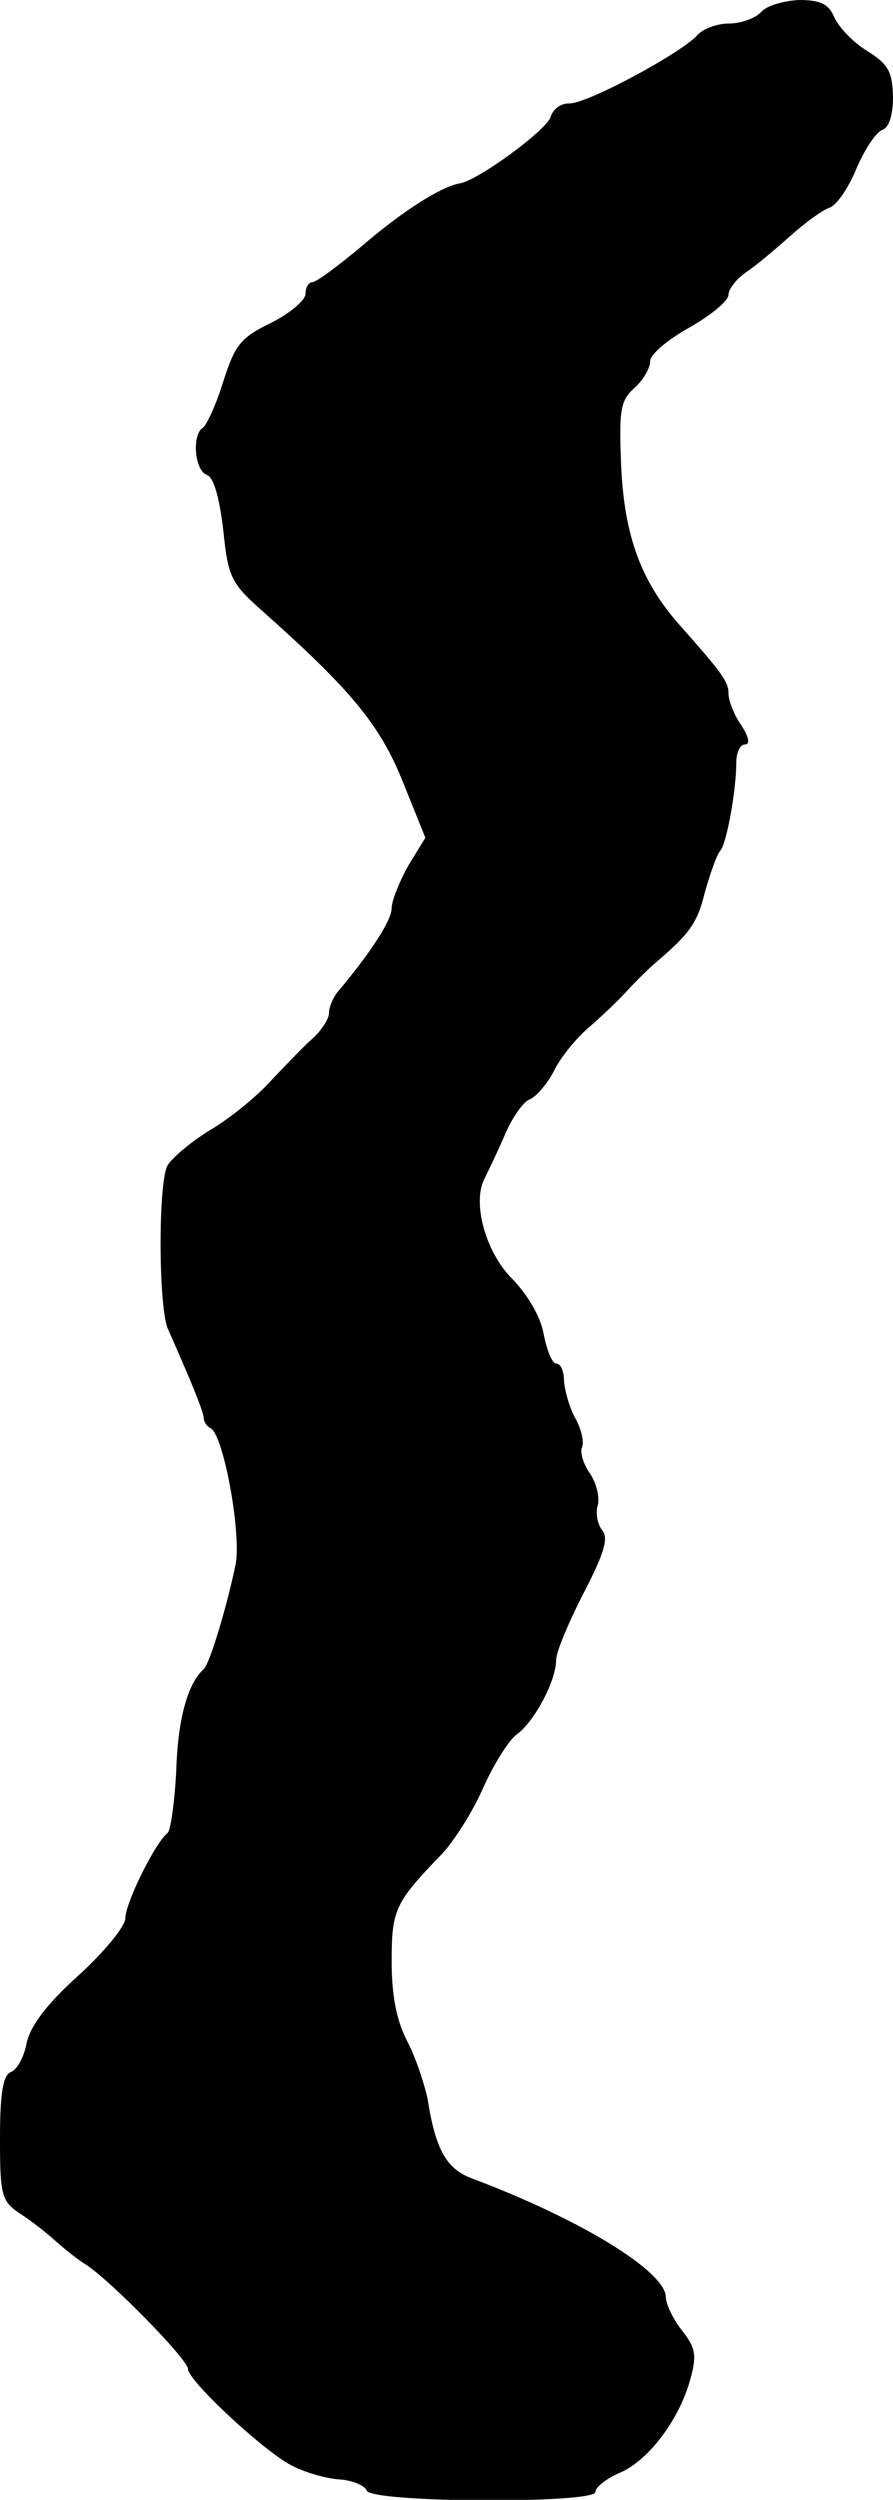 <?xml version="1.0" standalone="no"?>
<!DOCTYPE svg PUBLIC "-//W3C//DTD SVG 20010904//EN"
 "http://www.w3.org/TR/2001/REC-SVG-20010904/DTD/svg10.dtd">
<svg version="1.0" xmlns="http://www.w3.org/2000/svg"
 width="114pt" height="319pt" viewBox="0 0 114 319"
 preserveAspectRatio="xMidYMid meet">
<g transform="translate(0,319) scale(0.1,-0.1)"
fill="#000000" stroke="none">
<path d="M972 3175 c-7 -8 -26 -15 -41 -15 -16 0 -34 -7 -41 -15 -19 -22 -143
-89 -164 -87 -10 0 -20 -7 -23 -17 -4 -16 -92 -81 -116 -85 -24 -4 -74 -36
-125 -80 -30 -25 -58 -46 -63 -46 -5 0 -9 -7 -9 -15 0 -8 -20 -25 -44 -37 -39
-19 -46 -28 -61 -75 -9 -29 -21 -55 -26 -59 -14 -8 -11 -54 5 -60 9 -3 16 -29
21 -70 6 -60 10 -68 48 -102 115 -102 152 -147 181 -219 l29 -72 -22 -36 c-11
-20 -21 -44 -21 -54 0 -15 -26 -56 -70 -108 -5 -7 -10 -18 -10 -26 0 -7 -10
-23 -23 -34 -12 -11 -35 -35 -52 -53 -16 -18 -50 -46 -75 -61 -25 -15 -50 -36
-56 -46 -12 -20 -12 -177 0 -208 5 -11 17 -39 27 -62 10 -24 19 -47 19 -52 0
-5 4 -11 8 -13 17 -6 40 -133 33 -173 -10 -50 -33 -128 -41 -135 -21 -19 -33
-65 -35 -129 -2 -40 -7 -76 -11 -80 -15 -11 -54 -89 -54 -109 0 -10 -27 -43
-60 -73 -41 -37 -61 -64 -66 -86 -3 -17 -12 -34 -20 -37 -10 -4 -14 -26 -14
-85 0 -73 2 -80 26 -96 14 -9 33 -24 43 -33 10 -9 28 -24 41 -32 32 -21 130
-121 130 -133 0 -15 97 -105 132 -123 17 -9 45 -17 62 -18 16 -1 32 -8 34 -14
5 -16 292 -17 292 -2 0 6 14 17 30 24 37 15 77 68 91 119 9 32 7 41 -11 64
-11 14 -20 33 -20 42 -1 33 -109 99 -247 151 -33 12 -47 37 -57 101 -4 19 -15
53 -26 74 -14 27 -20 59 -20 102 0 66 4 75 64 137 16 17 40 55 53 85 14 31 33
61 43 68 22 16 50 68 50 95 0 10 16 48 35 85 26 50 32 70 24 80 -6 7 -9 22 -6
32 3 11 -2 29 -10 41 -8 11 -13 27 -10 33 3 7 -1 24 -9 38 -7 13 -13 34 -14
47 0 12 -4 22 -10 22 -5 0 -12 17 -16 38 -4 22 -20 49 -39 69 -35 34 -53 99
-36 130 5 10 17 35 26 56 9 21 23 41 31 44 8 3 22 19 31 36 8 17 29 43 46 57
16 14 37 34 46 44 9 10 25 26 35 35 46 39 56 52 66 93 7 24 15 48 20 53 8 11
20 77 20 113 0 12 5 22 11 22 7 0 5 10 -5 25 -9 13 -16 31 -16 40 0 15 -8 26
-62 87 -50 56 -71 115 -75 203 -3 72 -1 84 17 100 11 10 20 25 20 34 0 9 23
28 50 43 28 16 50 34 50 42 0 7 10 20 23 29 12 8 37 29 56 46 19 17 41 33 50
36 9 3 24 25 34 49 10 24 25 47 33 50 9 3 14 19 14 43 -1 32 -6 41 -33 58 -18
11 -36 30 -42 43 -7 17 -18 22 -45 22 -19 -1 -41 -7 -48 -15z"/>
</g>
</svg>
